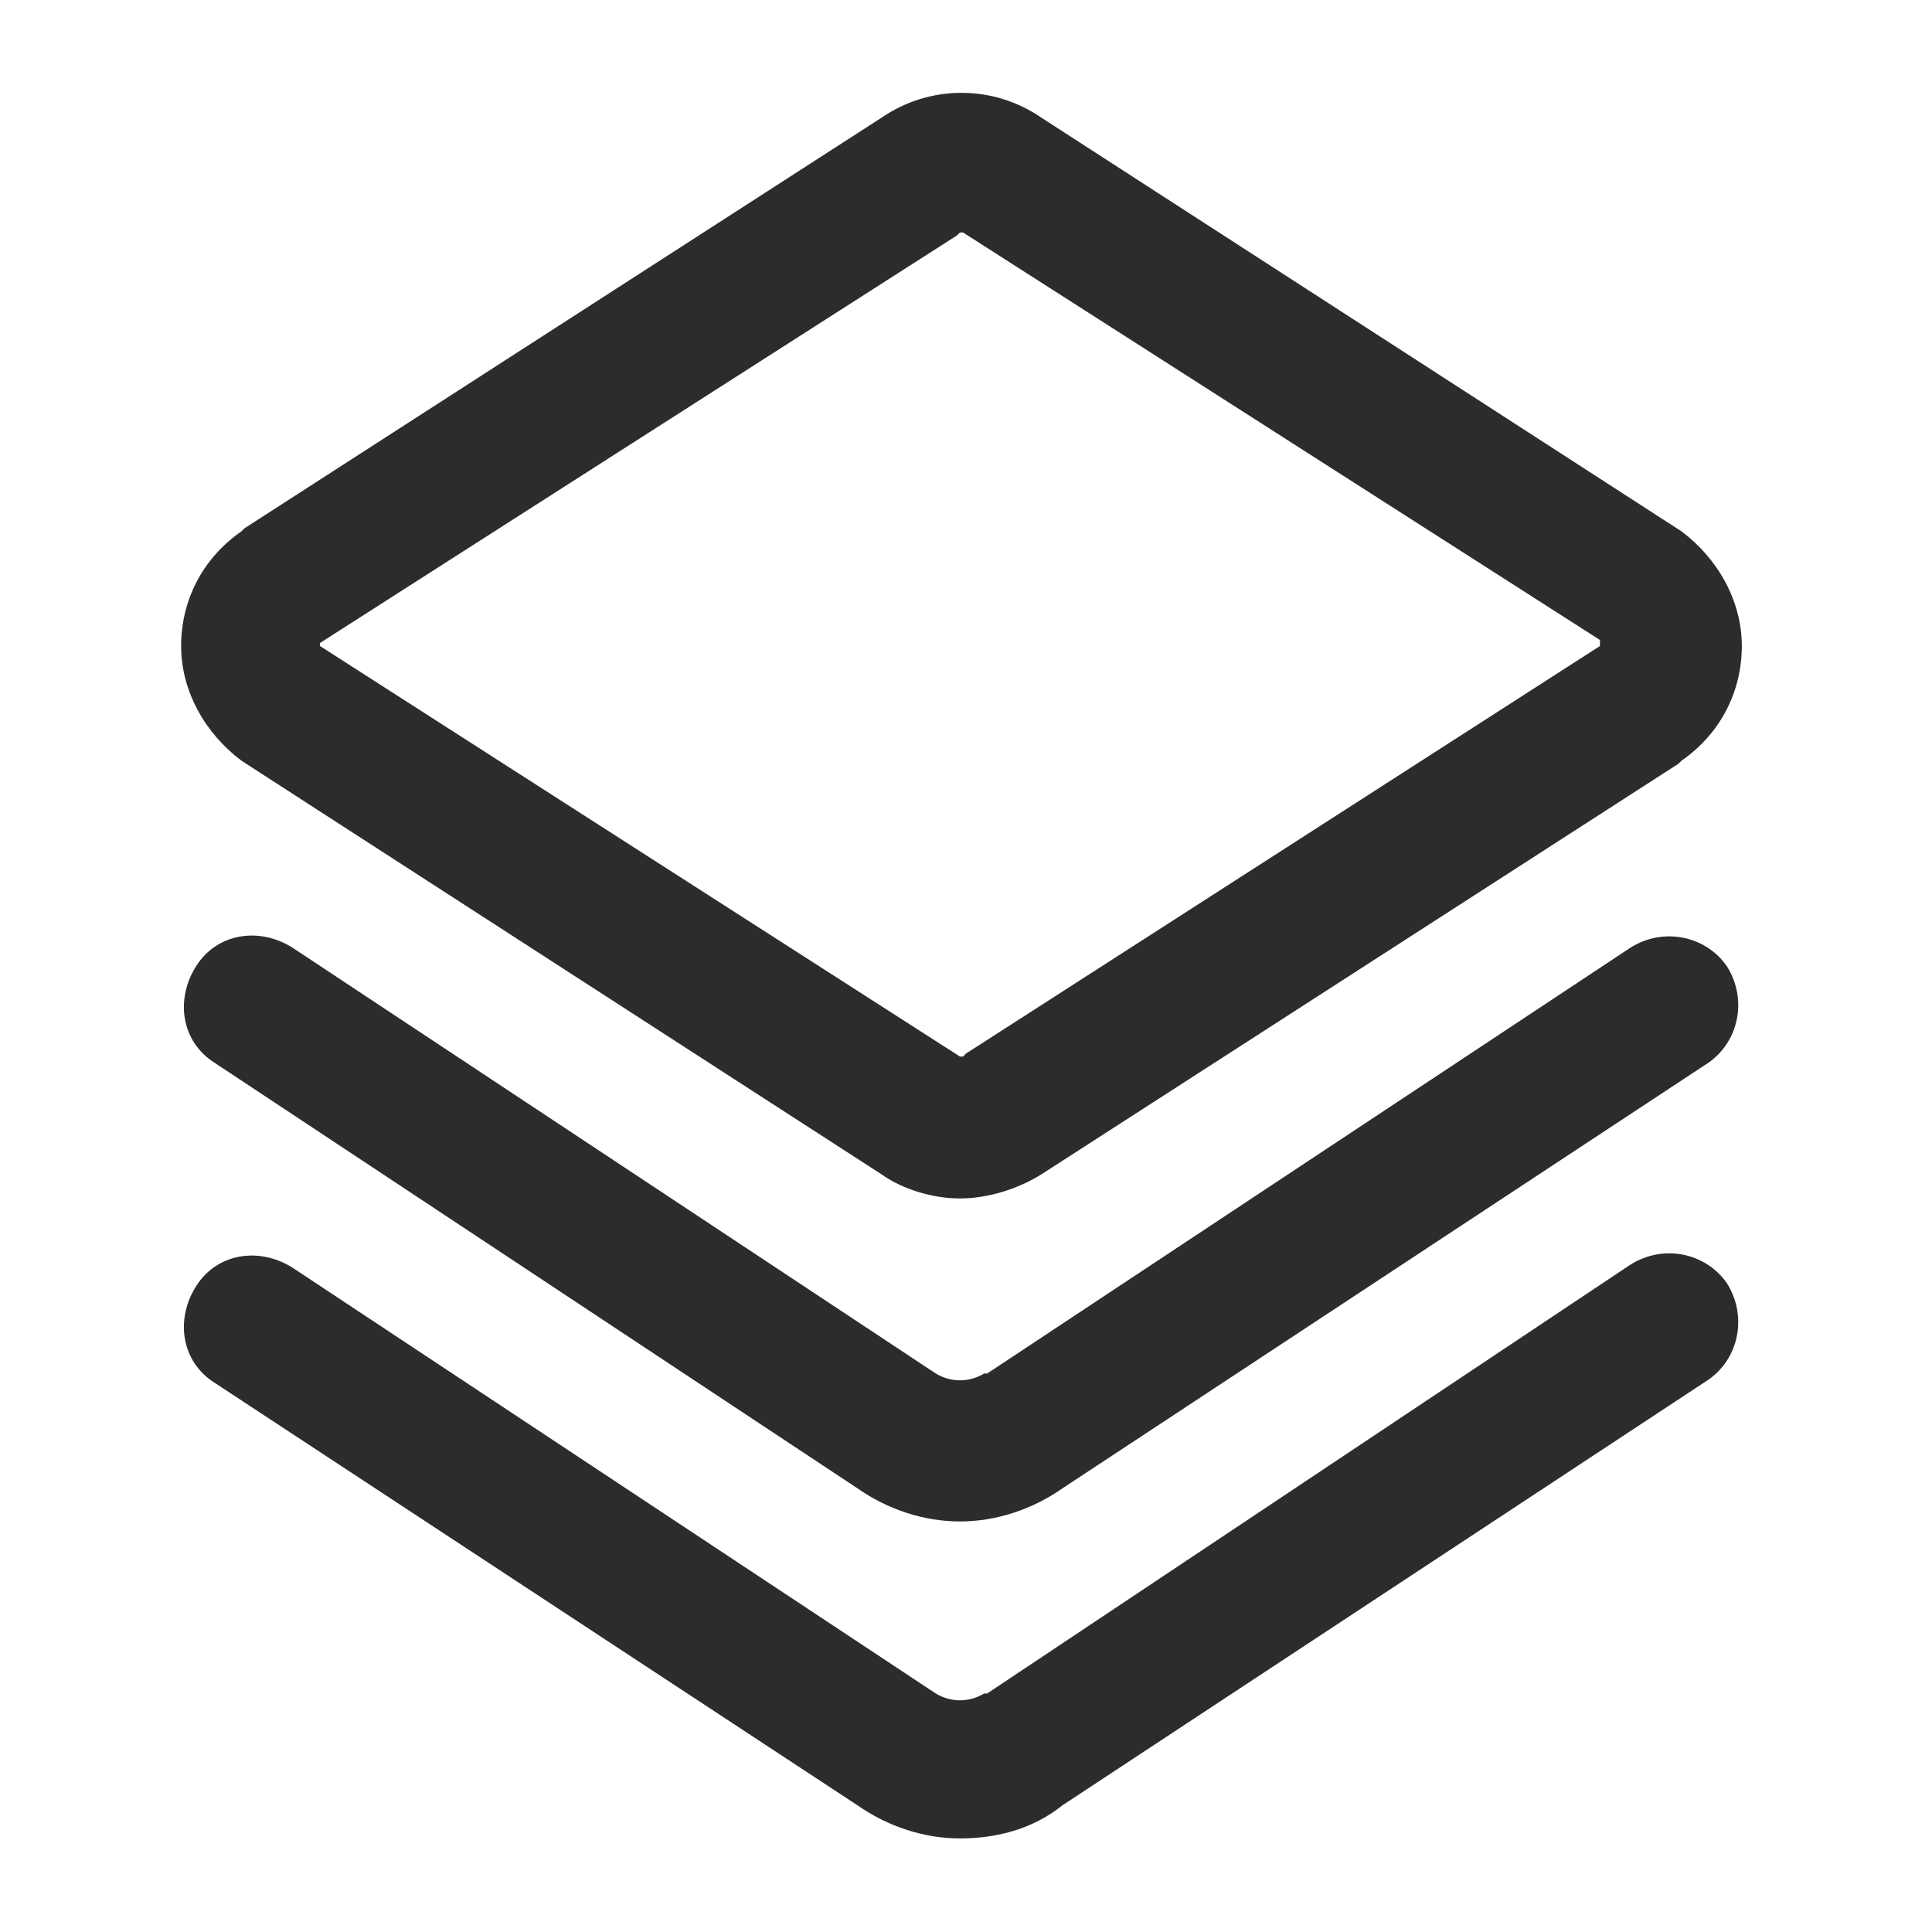 <?xml version="1.0" standalone="no"?><!DOCTYPE svg PUBLIC "-//W3C//DTD SVG 1.1//EN" "http://www.w3.org/Graphics/SVG/1.1/DTD/svg11.dtd"><svg t="1766110484444" class="icon" viewBox="0 0 1024 1024" version="1.1" xmlns="http://www.w3.org/2000/svg" p-id="27926" xmlns:xlink="http://www.w3.org/1999/xlink" width="200" height="200"><path d="M508.8 635.2c-14.4 0-30.4-4.8-41.6-12.8L128 403.2c-19.2-14.4-32-36.8-32-60.8s11.2-46.4 32-60.8l1.6-1.6L467.2 62.4c25.6-17.6 59.2-17.6 84.8 0l339.2 219.2c19.2 14.4 32 36.8 32 60.8s-11.2 46.4-32 60.8l-1.6 1.6-337.6 217.6c-12.8 8-28.8 12.8-43.2 12.8zM169.6 342.4L508.8 560h1.6l1.6-1.6 336-216v-1.6-1.6L510.4 123.2h-1.6l-1.6 1.6-337.6 216v1.6z" fill="#2c2c2c" p-id="27927"></path><path d="M508.8 806.4c-19.2 0-38.4-6.4-54.4-17.6L113.6 563.2c-17.6-11.2-20.8-33.6-9.6-51.2 11.2-17.6 33.6-20.8 51.2-9.6L496 728c8 4.8 17.6 4.8 25.6 0h1.6L864 502.4c17.6-11.2 40-6.4 51.2 9.6 11.2 17.6 6.4 40-9.6 51.2L563.2 788.8c-16 11.2-35.2 17.6-54.4 17.6z" fill="#2c2c2c" p-id="27928"></path><path d="M508.8 974.4c-19.2 0-38.4-6.4-54.4-17.6l-340.8-224c-17.6-11.2-20.8-33.6-9.6-51.2 11.2-17.6 33.6-20.8 51.2-9.6L496 897.6c8 4.8 17.6 4.8 25.6 0h1.6L864 670.4c17.6-11.2 40-6.4 51.2 9.6 11.2 17.6 6.4 40-9.6 51.2L563.2 956.8c-16 12.8-35.2 17.6-54.4 17.6z" fill="#2c2c2c" p-id="27929"></path></svg>